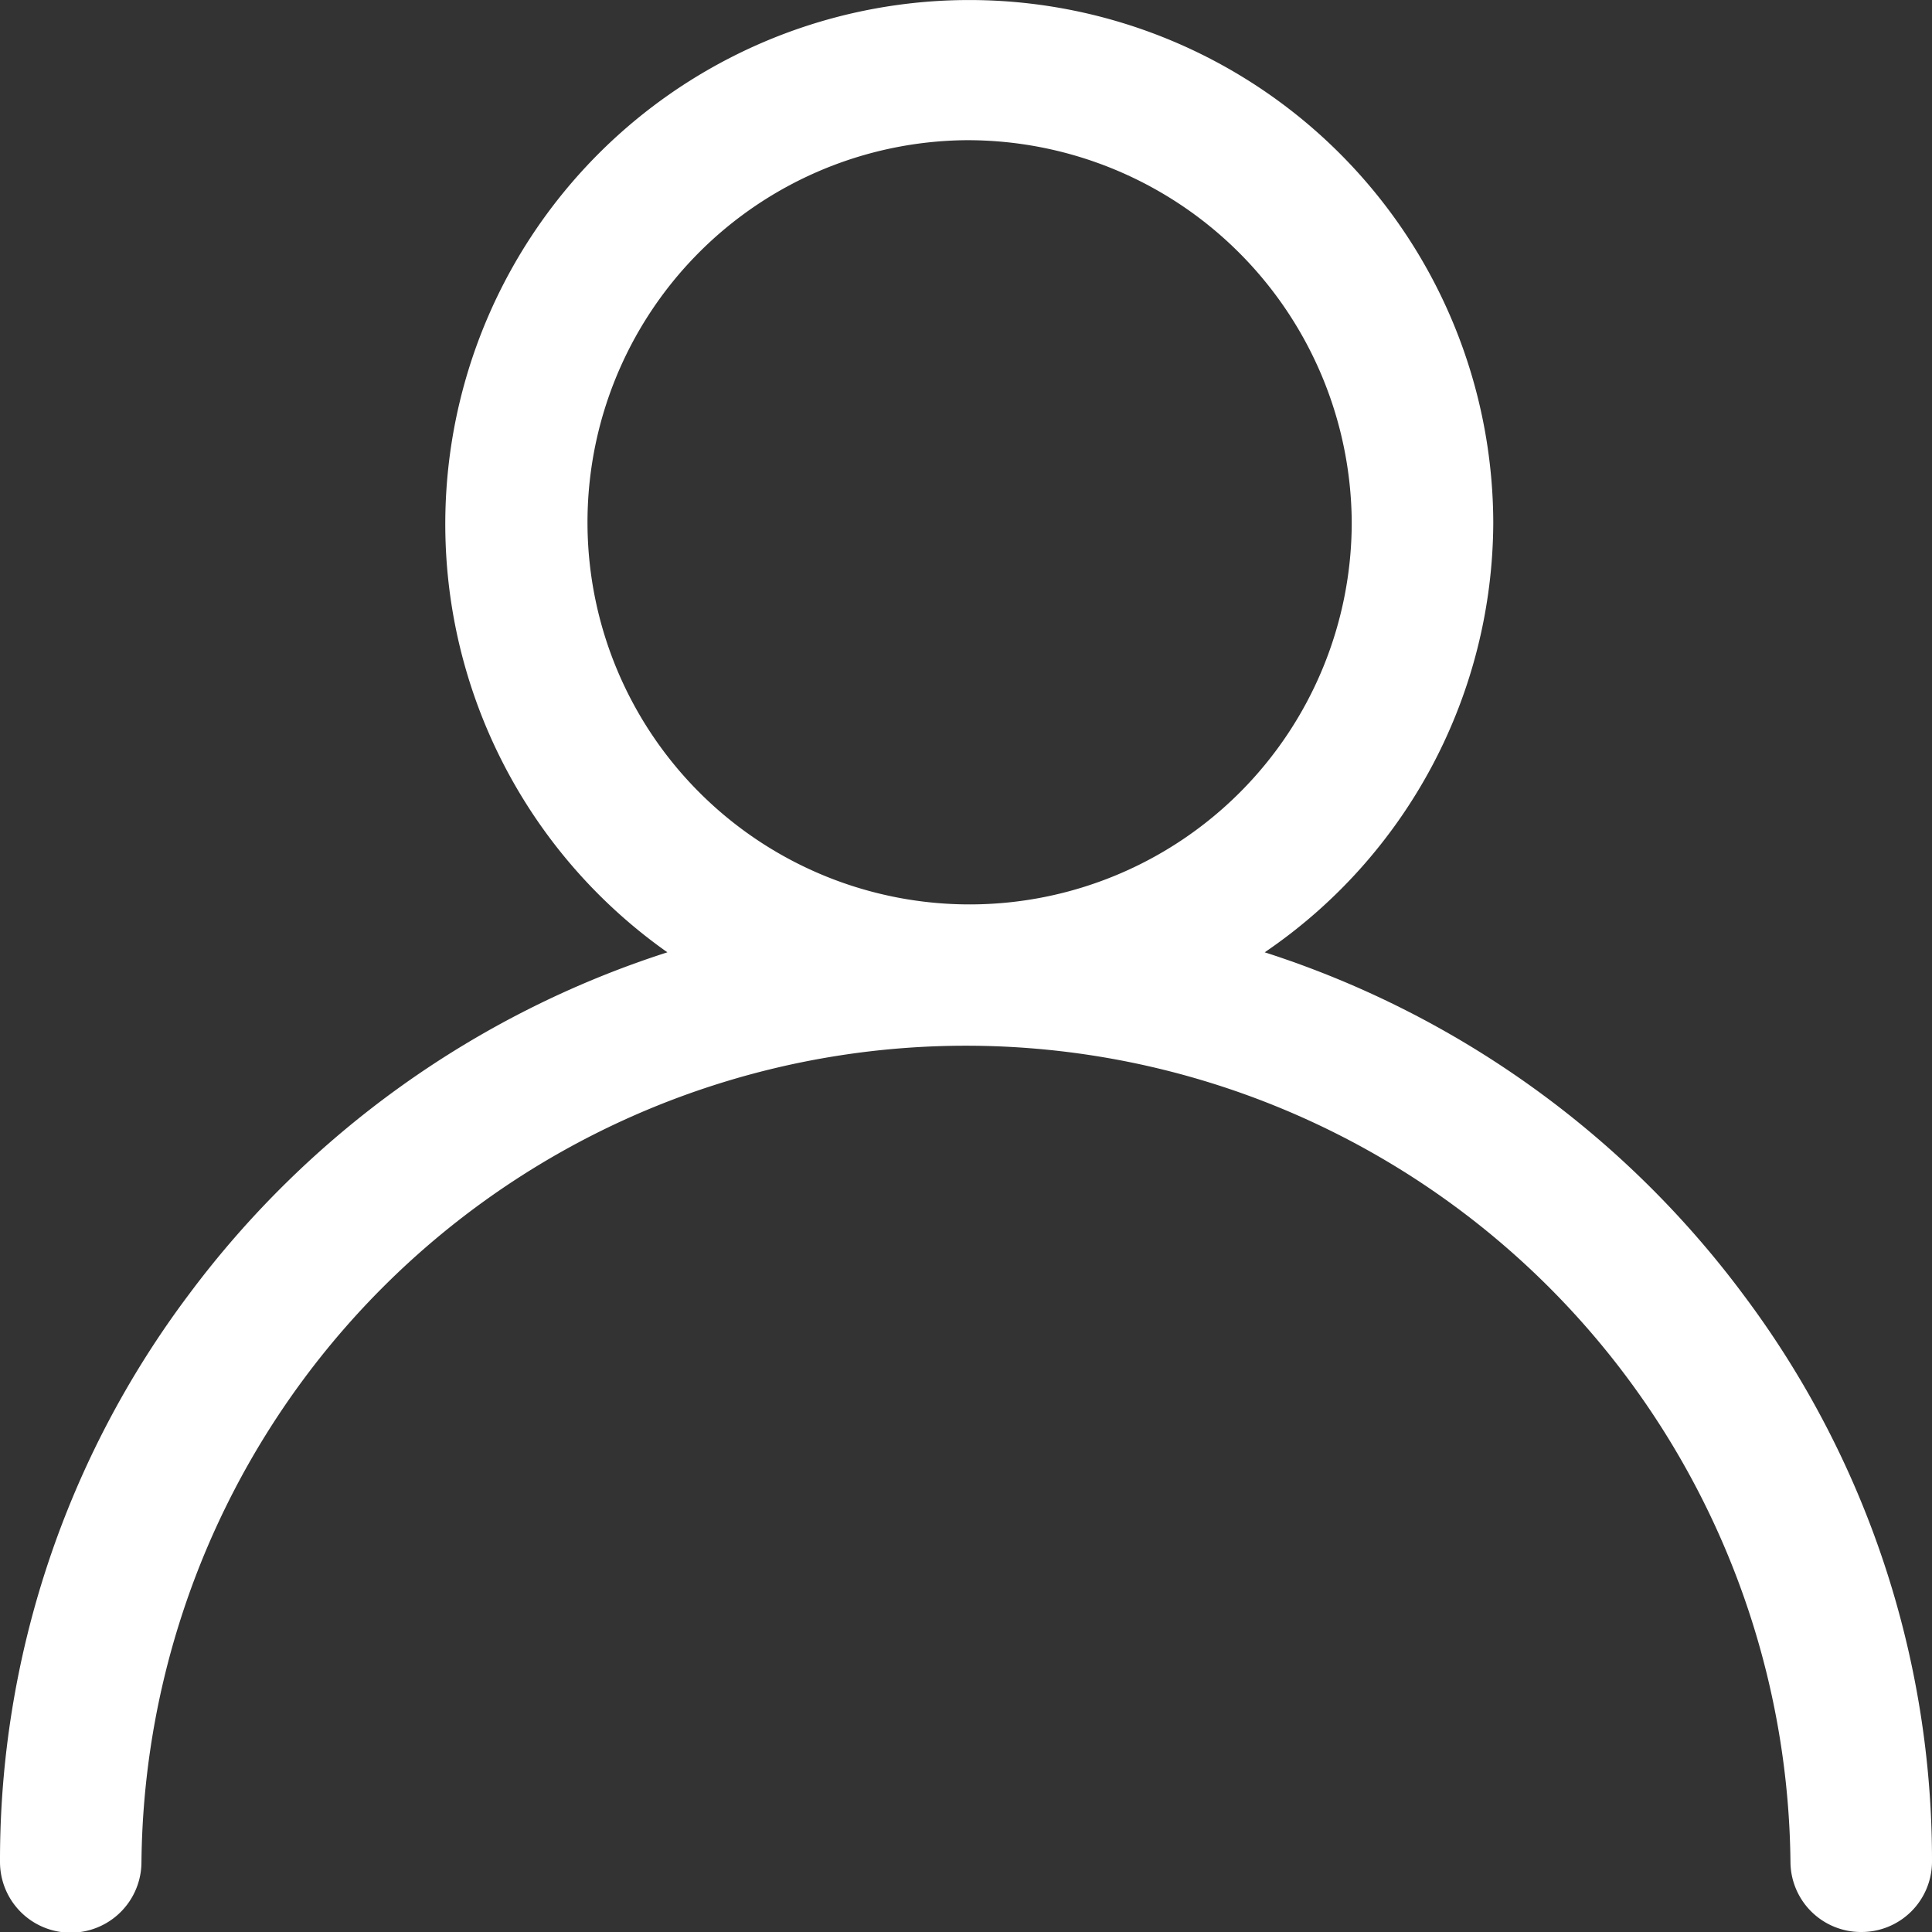 <svg xmlns="http://www.w3.org/2000/svg" width="23" height="23" viewBox="0 0 23 23">
  <rect x="0" y="0" width="23" height="23" fill="#333333" stroke="none"/>
  <path id="Icon" d="M22.157,23a.839.839,0,0,1-.842-.834,9.816,9.816,0,0,0-19.631,0,.842.842,0,0,1-1.684,0,11.207,11.207,0,0,1,2.245-6.751,11.478,11.478,0,0,1,5.7-4.078,6.238,6.238,0,1,1,9.832-5.119,6.21,6.21,0,0,1-2.721,5.119,11.477,11.477,0,0,1,5.7,4.078A11.208,11.208,0,0,1,23,22.166.839.839,0,0,1,22.157,23ZM11.5,1.669a4.549,4.549,0,1,0,4.592,4.549A4.575,4.575,0,0,0,11.5,1.669Z" fill="#fff"/>
</svg>
